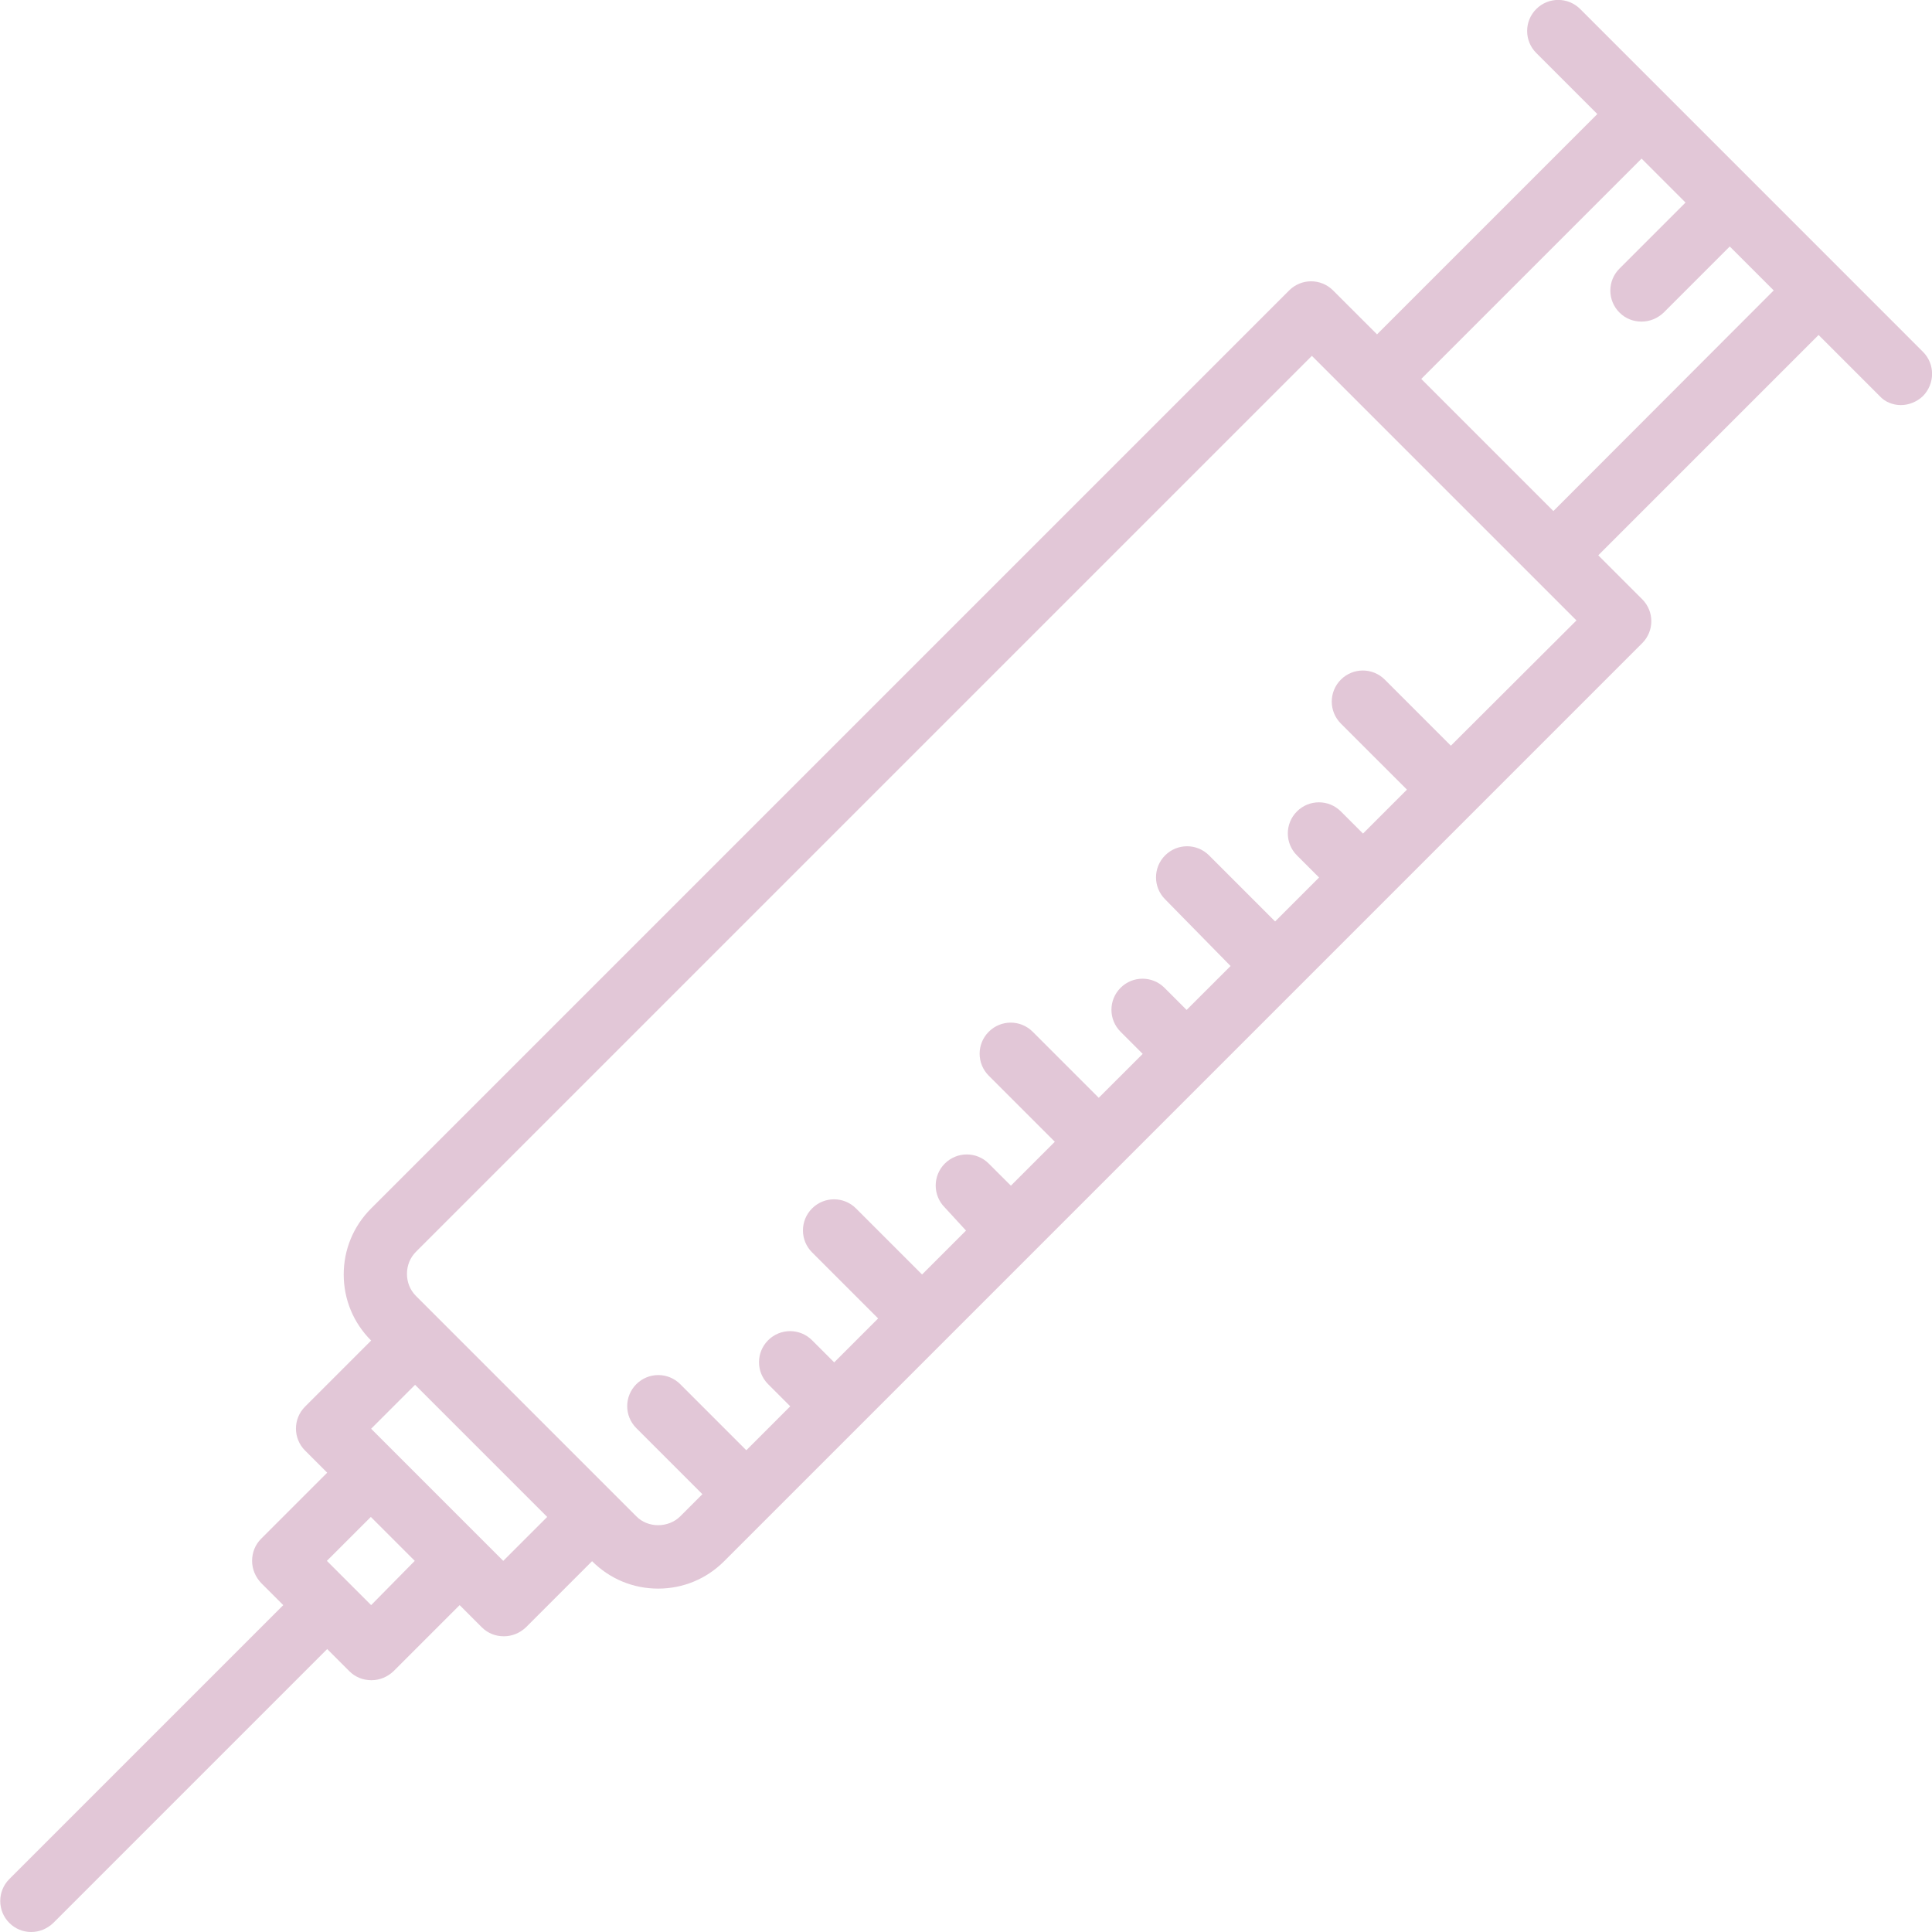 <?xml version="1.0" encoding="UTF-8"?> <svg xmlns="http://www.w3.org/2000/svg" width="192" height="192" viewBox="0 0 192 192" fill="none"> <g clip-path="url(#clip0_50_4467)"> <path d="M191.102 34.963L182.834 26.694L165.306 9.166L157.038 0.898C155.83 -0.31 153.879 -0.31 152.671 0.898C151.463 2.106 151.463 4.057 152.671 5.265L158.741 11.334L136.847 33.228L132.48 28.862C131.272 27.654 129.322 27.654 128.114 28.862L36.883 120.093C35.118 121.858 34.158 124.181 34.158 126.658C34.158 129.136 35.118 131.458 36.883 133.223L30.318 139.788C29.11 140.996 29.11 142.947 30.318 144.155L32.516 146.354L25.951 152.919C25.363 153.507 25.053 154.281 25.053 155.117C25.053 155.954 25.394 156.728 25.951 157.316L28.15 159.515L0.929 186.736C-0.278 187.943 -0.278 189.894 0.929 191.102C1.518 191.69 2.292 192 3.097 192C3.902 192 4.676 191.69 5.296 191.102L32.516 163.881L34.715 166.08C35.303 166.668 36.078 166.978 36.914 166.978C37.75 166.978 38.524 166.637 39.112 166.08L45.678 159.515L47.876 161.714C48.496 162.333 49.27 162.612 50.075 162.612C50.88 162.612 51.654 162.302 52.274 161.714L58.839 155.148C60.604 156.914 62.927 157.874 65.404 157.874C67.882 157.874 70.204 156.914 71.969 155.148L120.155 106.963L163.2 63.917C164.408 62.71 164.408 60.759 163.2 59.551L158.834 55.185L180.728 33.29L186.798 39.36C187.324 39.948 188.129 40.258 188.903 40.258C189.678 40.258 190.483 39.948 191.102 39.36C192.31 38.121 192.31 36.17 191.102 34.963ZM36.883 159.515L34.684 157.316L32.485 155.117L36.852 150.751L41.218 155.117L36.883 159.515ZM50.013 155.117L36.883 141.987L41.249 137.621L54.38 150.751L50.013 155.117ZM144.186 74.106L137.621 67.541C136.413 66.333 134.462 66.333 133.254 67.541C132.047 68.748 132.047 70.699 133.254 71.907L139.82 78.472L135.453 82.839L133.254 80.64C132.047 79.432 130.096 79.432 128.888 80.64C127.68 81.848 127.68 83.799 128.888 85.007L131.087 87.205L126.72 91.572L120.155 85.007C118.947 83.799 116.996 83.799 115.789 85.007C114.581 86.214 114.581 88.165 115.789 89.373L122.292 96L117.925 100.366L115.727 98.168C114.519 96.96 112.568 96.96 111.36 98.168C110.152 99.376 110.152 101.326 111.36 102.534L113.559 104.733L109.192 109.099L102.627 102.534C101.42 101.326 99.469 101.326 98.261 102.534C97.053 103.742 97.053 105.693 98.261 106.901L104.826 113.466L100.46 117.832L98.261 115.634C97.053 114.426 95.102 114.426 93.894 115.634C92.687 116.841 92.687 118.792 93.894 120L96 122.292L91.634 126.658L85.069 120.093C83.861 118.885 81.91 118.885 80.702 120.093C79.494 121.301 79.494 123.252 80.702 124.459L87.267 131.025L82.901 135.391L80.702 133.192C79.494 131.985 77.543 131.985 76.336 133.192C75.128 134.4 75.128 136.351 76.336 137.559L78.534 139.757L74.168 144.124L67.603 137.559C66.395 136.351 64.444 136.351 63.236 137.559C62.029 138.766 62.029 140.717 63.236 141.925L69.802 148.49L67.603 150.689C66.426 151.866 64.382 151.866 63.236 150.689L41.342 128.795C40.754 128.206 40.444 127.432 40.444 126.596C40.444 125.76 40.754 124.986 41.342 124.397L130.374 35.365L156.666 61.657L144.186 74.106ZM154.374 50.787L141.244 37.657L163.138 15.763L167.505 20.129L160.94 26.694C159.732 27.902 159.732 29.853 160.94 31.061C161.559 31.68 162.333 31.959 163.138 31.959C163.943 31.959 164.718 31.649 165.337 31.061L171.902 24.495L176.269 28.862L154.374 50.787Z" fill="#E2C7D7"></path> </g> <defs> <clipPath id="clip0_50_4467"> <rect width="48" height="48" fill="white" transform="scale(4)"></rect> </clipPath> </defs> </svg> 